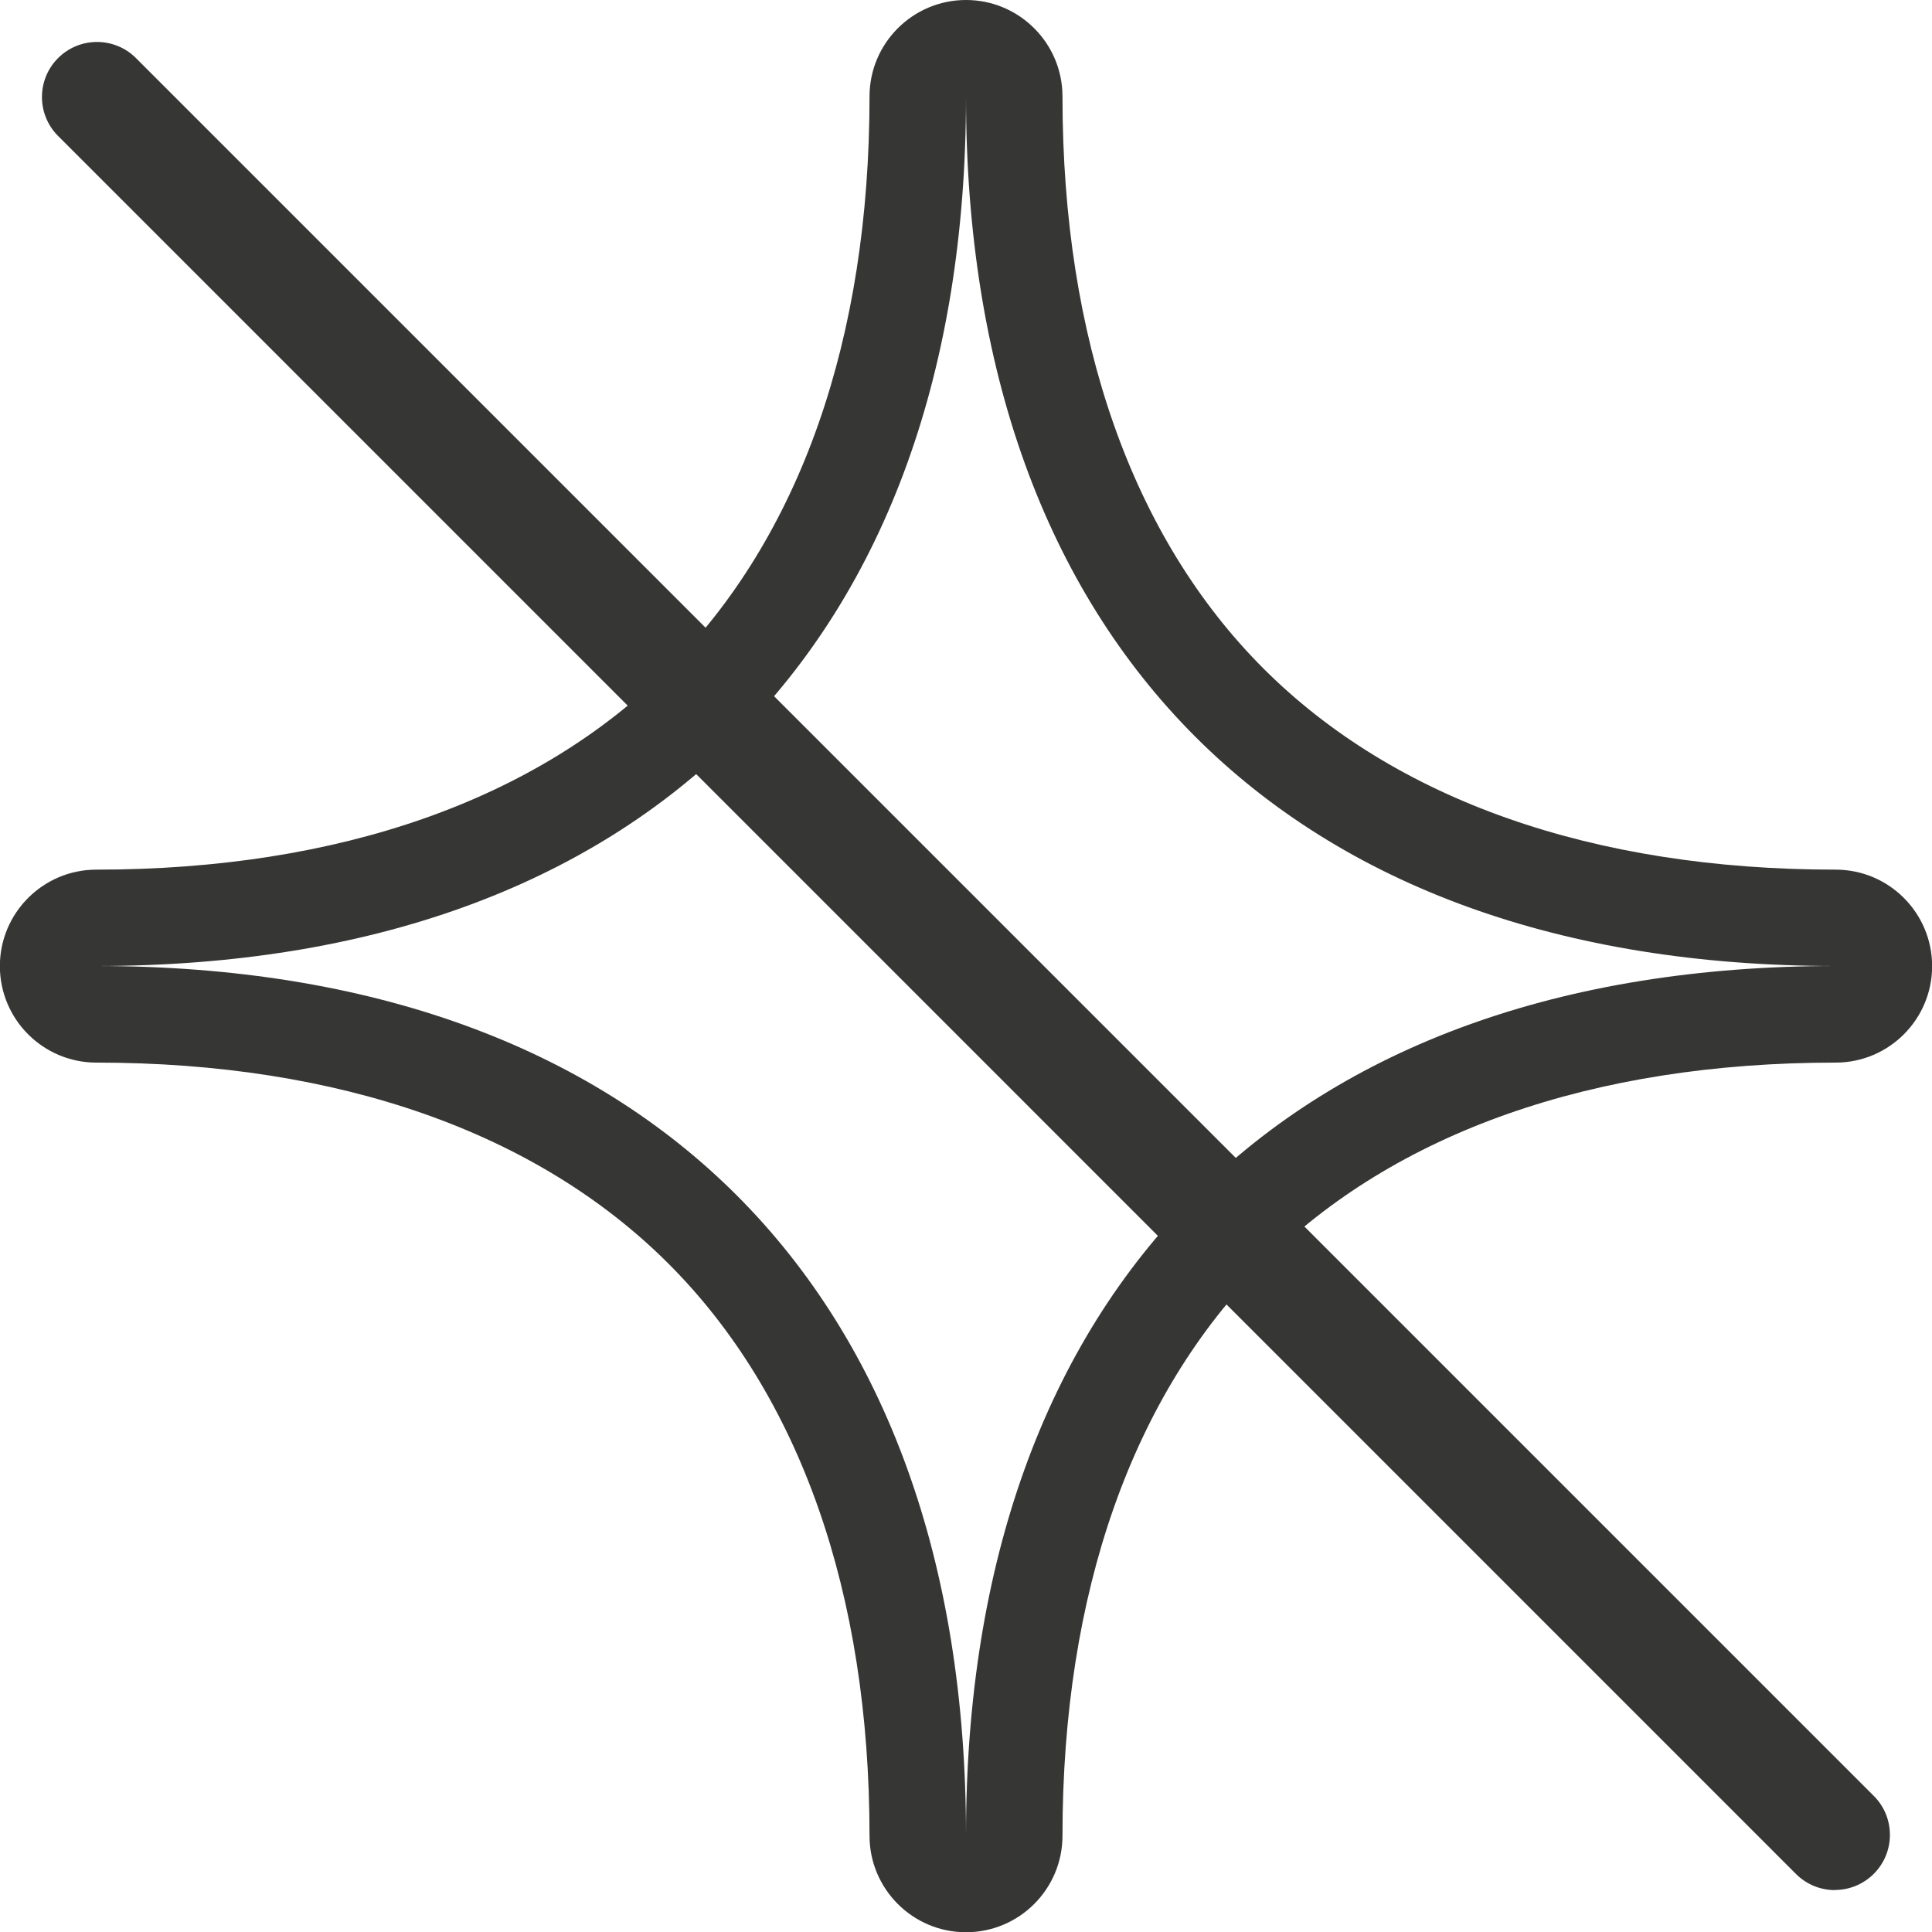 <svg viewBox="0 0 160 160" xmlns="http://www.w3.org/2000/svg" data-name="senza profumo" id="senza_profumo">
  <path style="fill: #363635;" d="M151.96,156.53c-1.17,0-2.34-.45-3.23-1.34L4.81,11.26c-1.78-1.78-1.78-4.67,0-6.45,1.78-1.78,4.67-1.78,6.45,0l143.92,143.92c1.78,1.78,1.78,4.67,0,6.45-.89.89-2.06,1.34-3.23,1.34Z"></path>
  <path style="fill: #363635;" d="M80,7.99c0,45.38,26.64,72.01,72.01,72.01-45.38,0-72.01,26.64-72.01,72.01,0-45.38-26.64-72.01-72.01-72.01,45.38,0,72.01-26.64,72.01-72.01M80,0c-4.41,0-7.99,3.58-7.99,7.99,0,20.1-5.76,36.48-16.65,47.38-10.89,10.89-27.28,16.65-47.38,16.65-4.41,0-7.99,3.58-7.99,7.99s3.58,7.99,7.99,7.99c20.1,0,36.48,5.76,47.38,16.65,10.89,10.89,16.65,27.28,16.65,47.38,0,4.41,3.58,7.99,7.99,7.99s7.99-3.58,7.99-7.99c0-20.1,5.76-36.48,16.65-47.38,10.89-10.89,27.28-16.65,47.38-16.65,4.41,0,7.99-3.58,7.99-7.99s-3.58-7.99-7.99-7.99c-20.1,0-36.48-5.76-47.38-16.65-10.89-10.89-16.65-27.28-16.65-47.38,0-4.41-3.58-7.99-7.99-7.99h0Z"></path>
</svg>